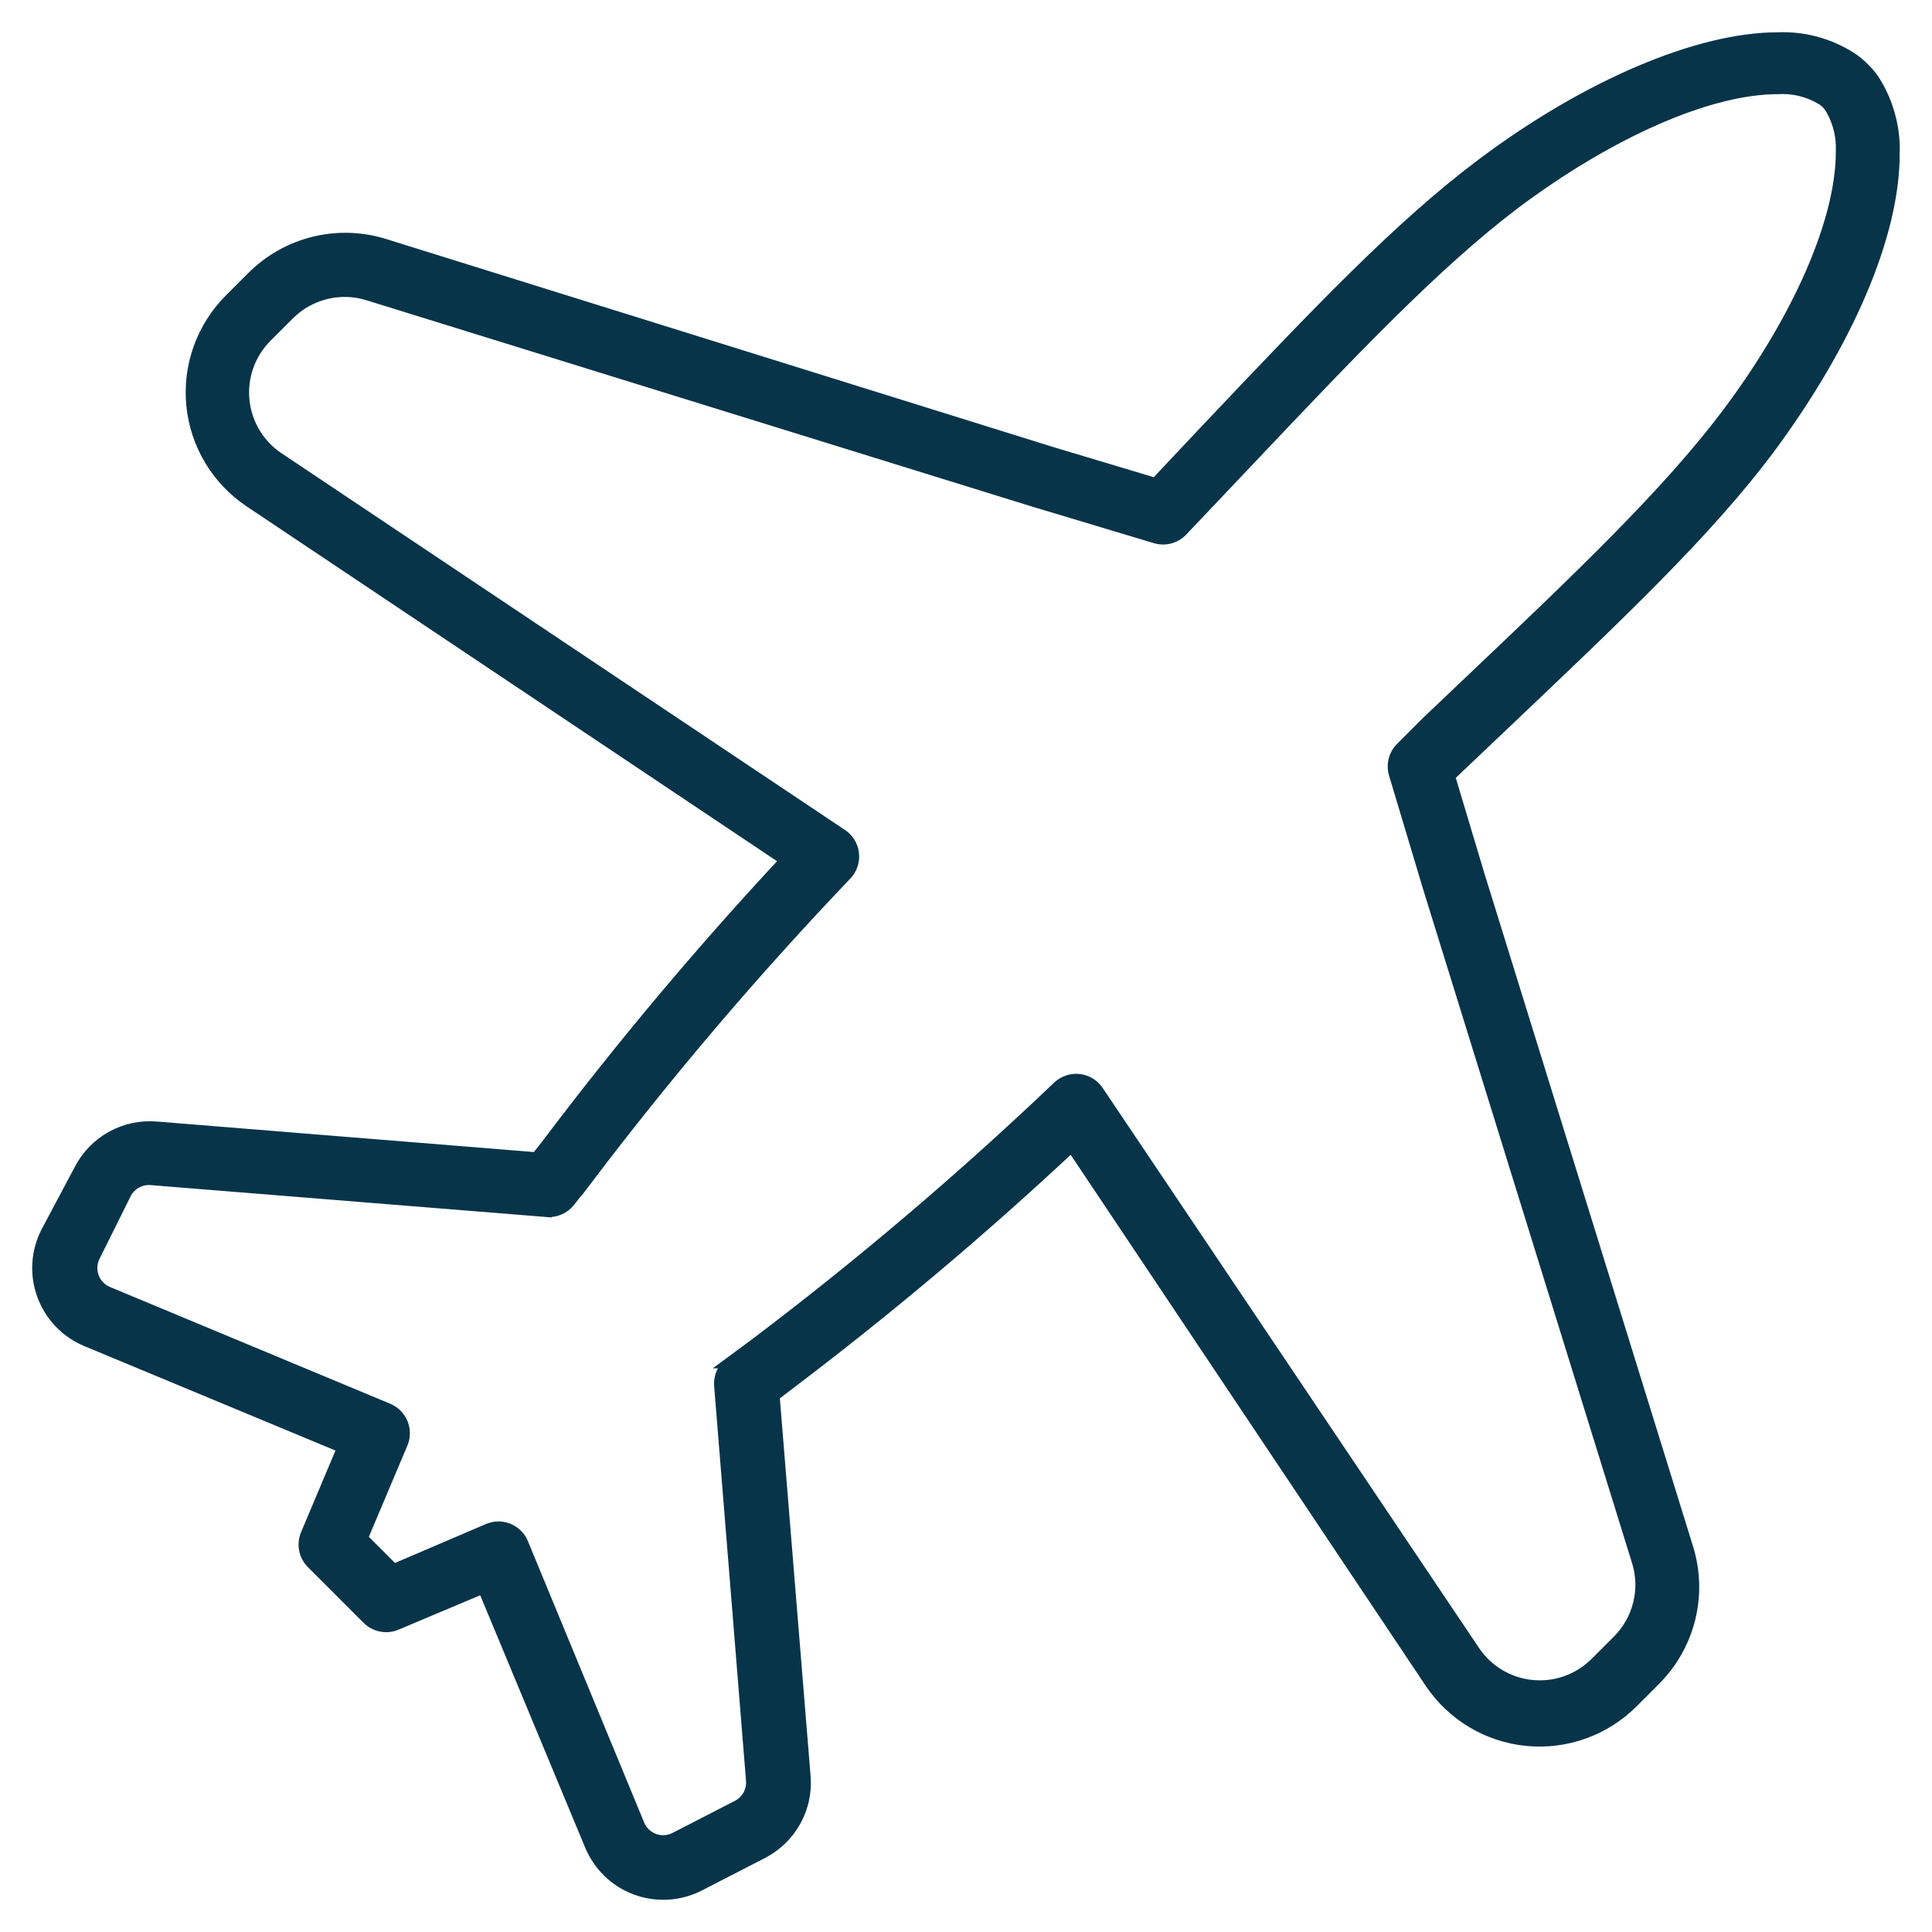 <svg width="51" height="51" viewBox="0 0 51 51" fill="none" xmlns="http://www.w3.org/2000/svg">
<path d="M14.159 30.567L4.127 29.755C3.718 29.721 3.307 29.809 2.948 30.008C2.589 30.207 2.297 30.507 2.108 30.872L1.234 32.516C0.965 33.033 0.926 33.638 1.126 34.185C1.325 34.732 1.744 35.171 2.281 35.394L9.052 38.21L8.088 40.499C7.976 40.76 8.034 41.062 8.234 41.262L9.704 42.733V42.733C9.905 42.933 10.207 42.991 10.467 42.879L12.757 41.914L15.573 48.684H15.574C15.791 49.234 16.232 49.666 16.787 49.871C17.342 50.076 17.957 50.035 18.48 49.76L20.125 48.913C20.49 48.725 20.792 48.433 20.992 48.074C21.193 47.715 21.282 47.304 21.248 46.895L20.43 36.844L20.811 36.552C23.412 34.585 25.909 32.483 28.29 30.254L37.76 44.418C38.338 45.28 39.272 45.838 40.304 45.939C41.338 46.039 42.361 45.673 43.095 44.938L43.691 44.342V44.342C44.136 43.896 44.451 43.338 44.603 42.727C44.754 42.116 44.737 41.475 44.552 40.874L39.036 23.082L38.259 20.488L38.654 20.113L39.647 19.17C42.782 16.194 45.044 14.051 46.695 11.852C48.776 9.043 49.997 6.205 49.997 4.069H49.998C50.022 3.395 49.845 2.729 49.491 2.155C49.409 2.026 49.311 1.907 49.2 1.801C49.092 1.69 48.971 1.593 48.839 1.51C48.267 1.15 47.599 0.974 46.924 1.003C44.843 1.003 41.909 2.245 39.147 4.312C36.948 5.956 34.79 8.231 31.808 11.38L30.503 12.767L27.729 11.935L10.134 6.448C9.532 6.263 8.892 6.246 8.281 6.397C7.67 6.549 7.111 6.864 6.665 7.309L6.069 7.905C5.335 8.639 4.967 9.662 5.068 10.695C5.169 11.727 5.727 12.661 6.589 13.239L20.742 22.707C18.503 25.108 16.39 27.625 14.414 30.247L14.159 30.567ZM15.026 31.725L15.504 31.114V31.115C17.622 28.32 19.897 25.647 22.317 23.11C22.473 22.96 22.55 22.746 22.526 22.531C22.501 22.316 22.378 22.125 22.192 22.014L7.346 12.088C6.829 11.741 6.495 11.182 6.435 10.563C6.374 9.944 6.594 9.331 7.034 8.89L7.63 8.294C7.898 8.028 8.233 7.839 8.6 7.749C8.966 7.658 9.351 7.669 9.712 7.781L27.32 13.239L30.511 14.197H30.511C30.759 14.268 31.026 14.196 31.204 14.009L32.821 12.303C35.755 9.203 37.878 6.969 39.987 5.367C42.52 3.473 45.121 2.336 46.925 2.336C47.334 2.31 47.74 2.409 48.09 2.62C48.144 2.653 48.193 2.693 48.236 2.738C48.279 2.784 48.316 2.835 48.347 2.891C48.539 3.233 48.631 3.622 48.611 4.014C48.611 5.831 47.473 8.432 45.579 10.95C44.005 13.031 41.771 15.168 38.69 18.088L37.691 19.038L36.997 19.732V19.732C36.81 19.91 36.738 20.177 36.81 20.426L37.712 23.436L43.227 41.222V41.221C43.339 41.582 43.35 41.966 43.259 42.333C43.169 42.7 42.98 43.035 42.714 43.302L42.117 43.899C41.677 44.338 41.064 44.558 40.444 44.497C39.825 44.437 39.266 44.103 38.919 43.587L28.985 28.805C28.871 28.634 28.688 28.523 28.485 28.5C28.281 28.478 28.079 28.546 27.93 28.687C25.406 31.093 22.747 33.353 19.965 35.457L19.271 35.97H19.272C19.085 36.112 18.984 36.34 19.001 36.573L19.841 46.978C19.872 47.265 19.723 47.541 19.466 47.672L17.822 48.518C17.65 48.607 17.449 48.619 17.267 48.553C17.084 48.485 16.938 48.344 16.864 48.164L13.798 40.742C13.692 40.483 13.44 40.314 13.16 40.312C13.067 40.313 12.975 40.331 12.889 40.368L10.392 41.436L9.559 40.603L10.614 38.106V38.107C10.764 37.756 10.602 37.35 10.253 37.198L2.844 34.111C2.665 34.036 2.527 33.89 2.461 33.708C2.395 33.527 2.408 33.326 2.497 33.154L3.315 31.51C3.446 31.253 3.722 31.104 4.009 31.136L14.415 31.975V31.974C14.648 32 14.877 31.906 15.026 31.725L15.026 31.725Z" fill="#073449" stroke="#073449" stroke-width="0.3"/>
</svg>
